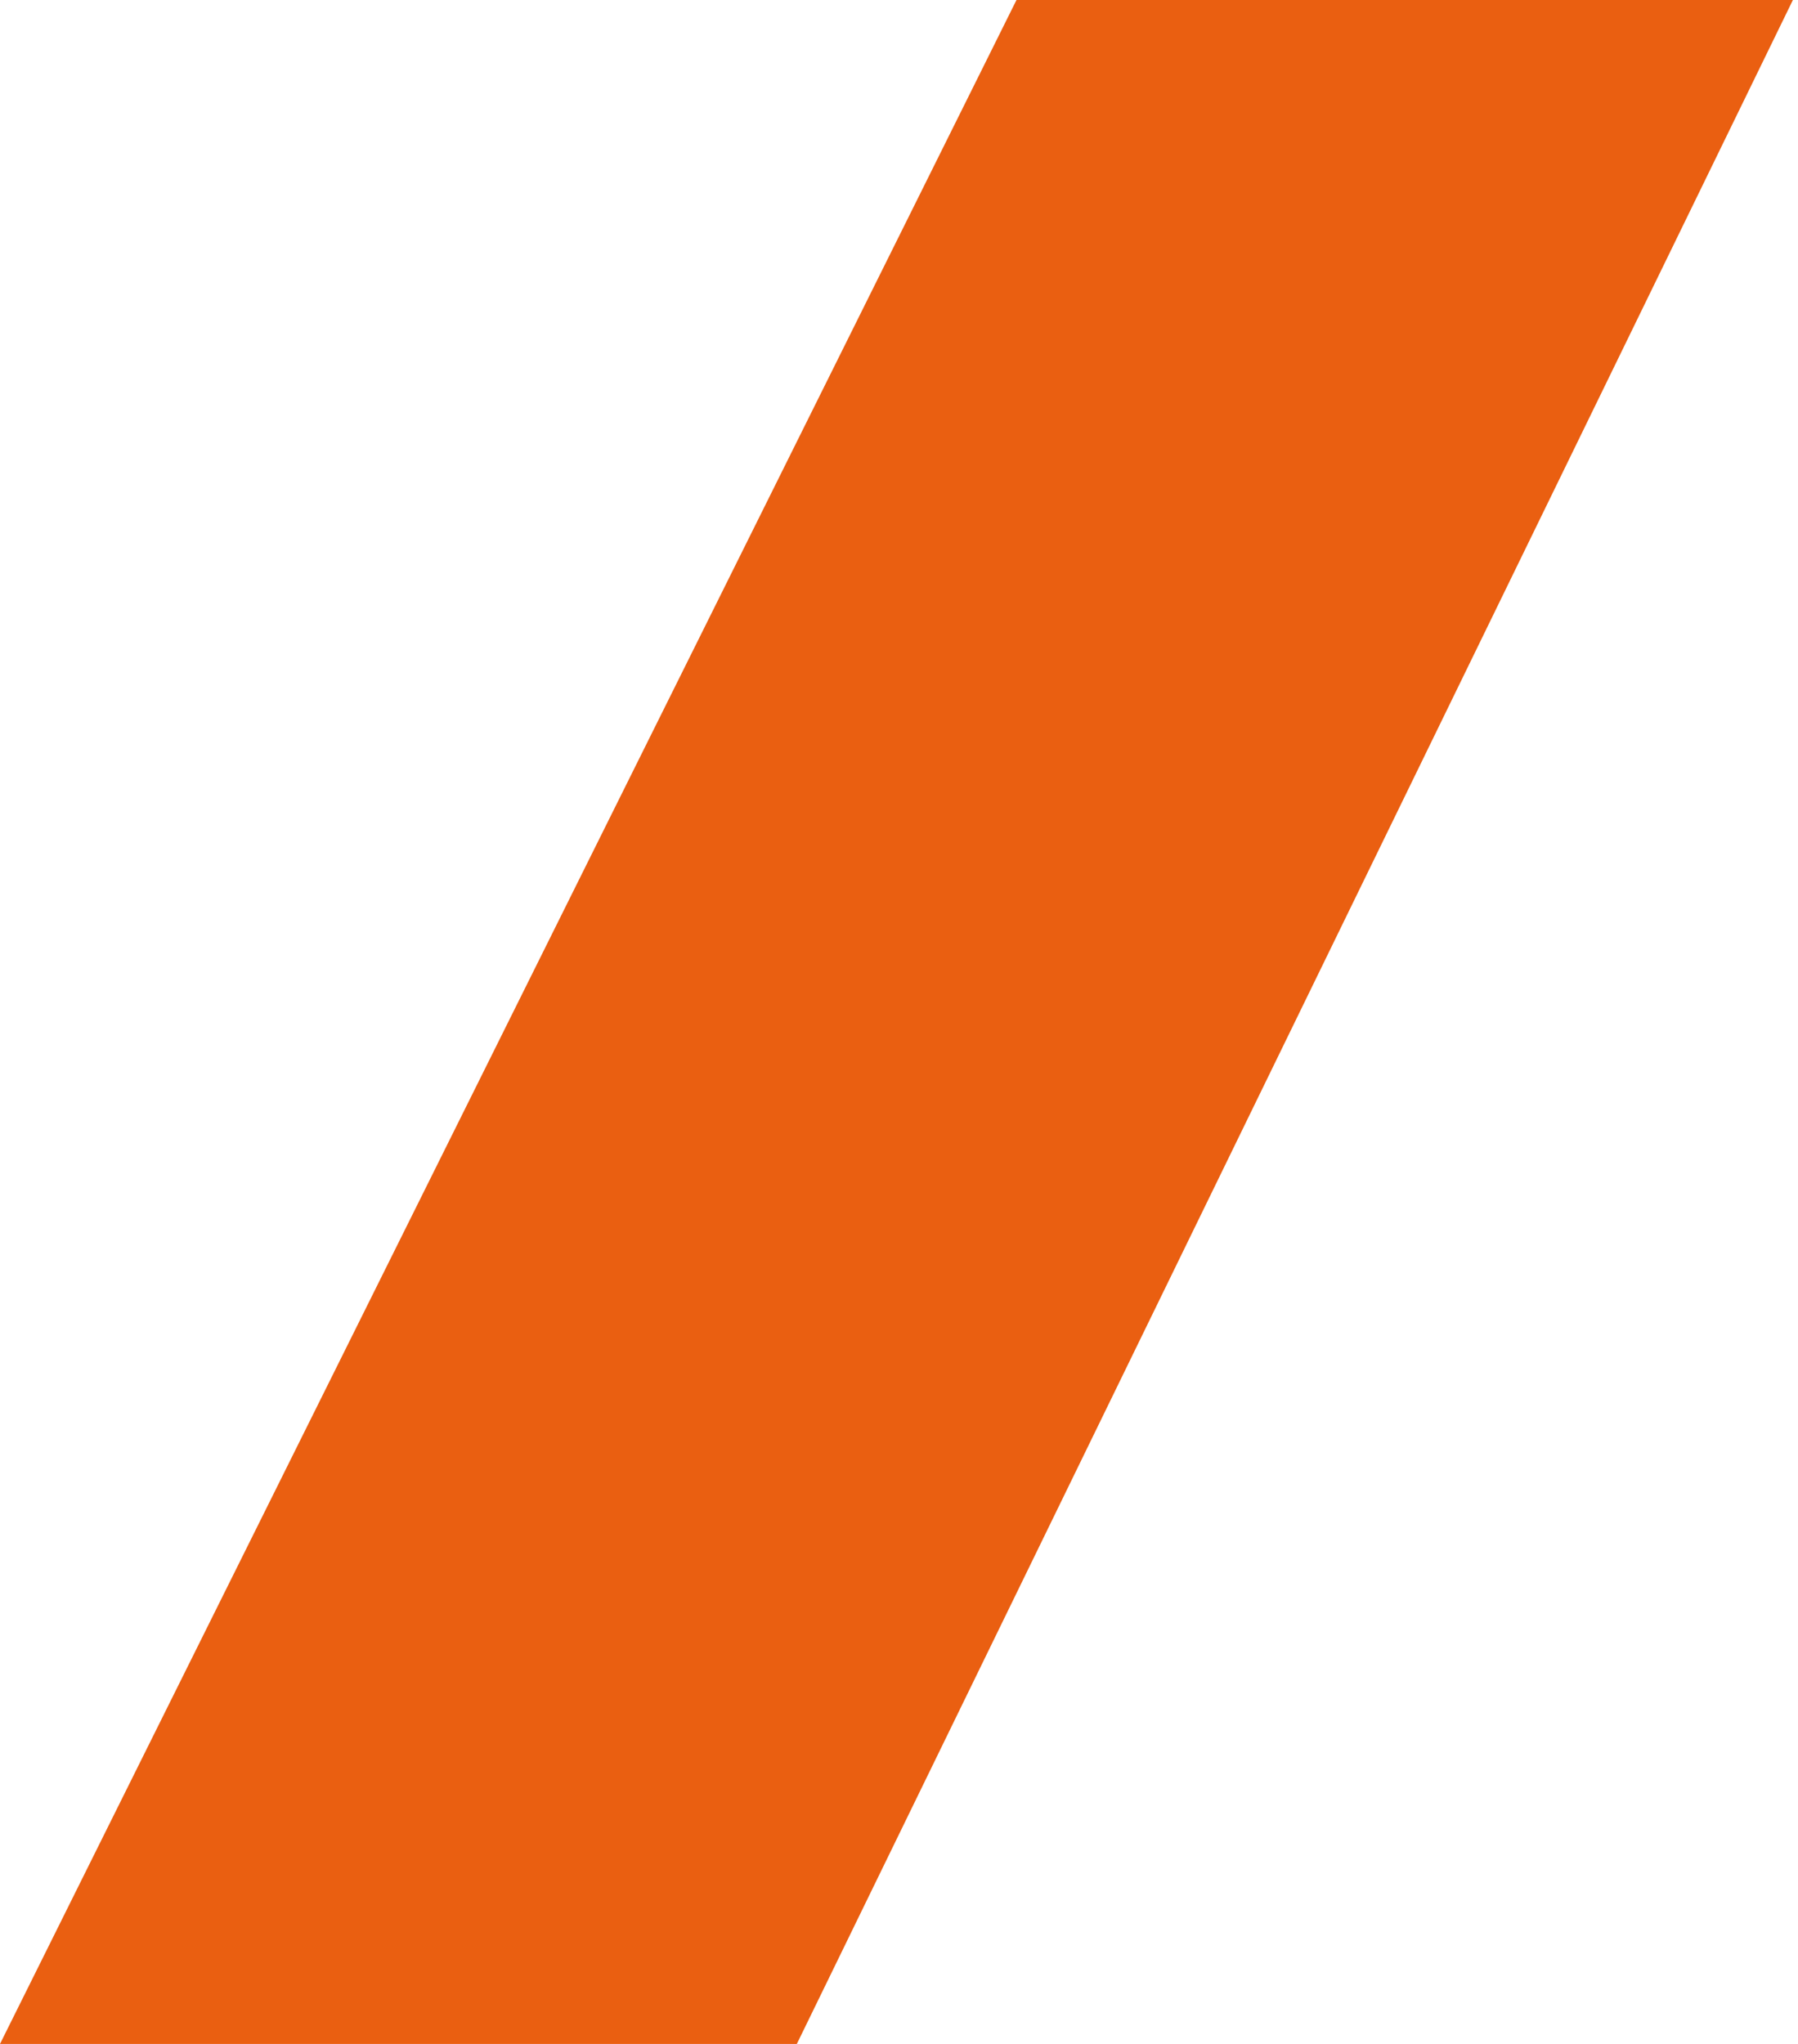 <?xml version="1.0" encoding="UTF-8"?> <svg xmlns="http://www.w3.org/2000/svg" xmlns:xlink="http://www.w3.org/1999/xlink" version="1.1" id="Layer_1" x="0px" y="0px" viewBox="0 0 176 200" style="enable-background:new 0 0 176 200;" xml:space="preserve"> <style type="text/css"> .st0{fill-rule:evenodd;clip-rule:evenodd;fill:#EA5F11;} </style> <path class="st0" d="M0,200h78L175.5,0h-76L0,200z"></path> </svg> 